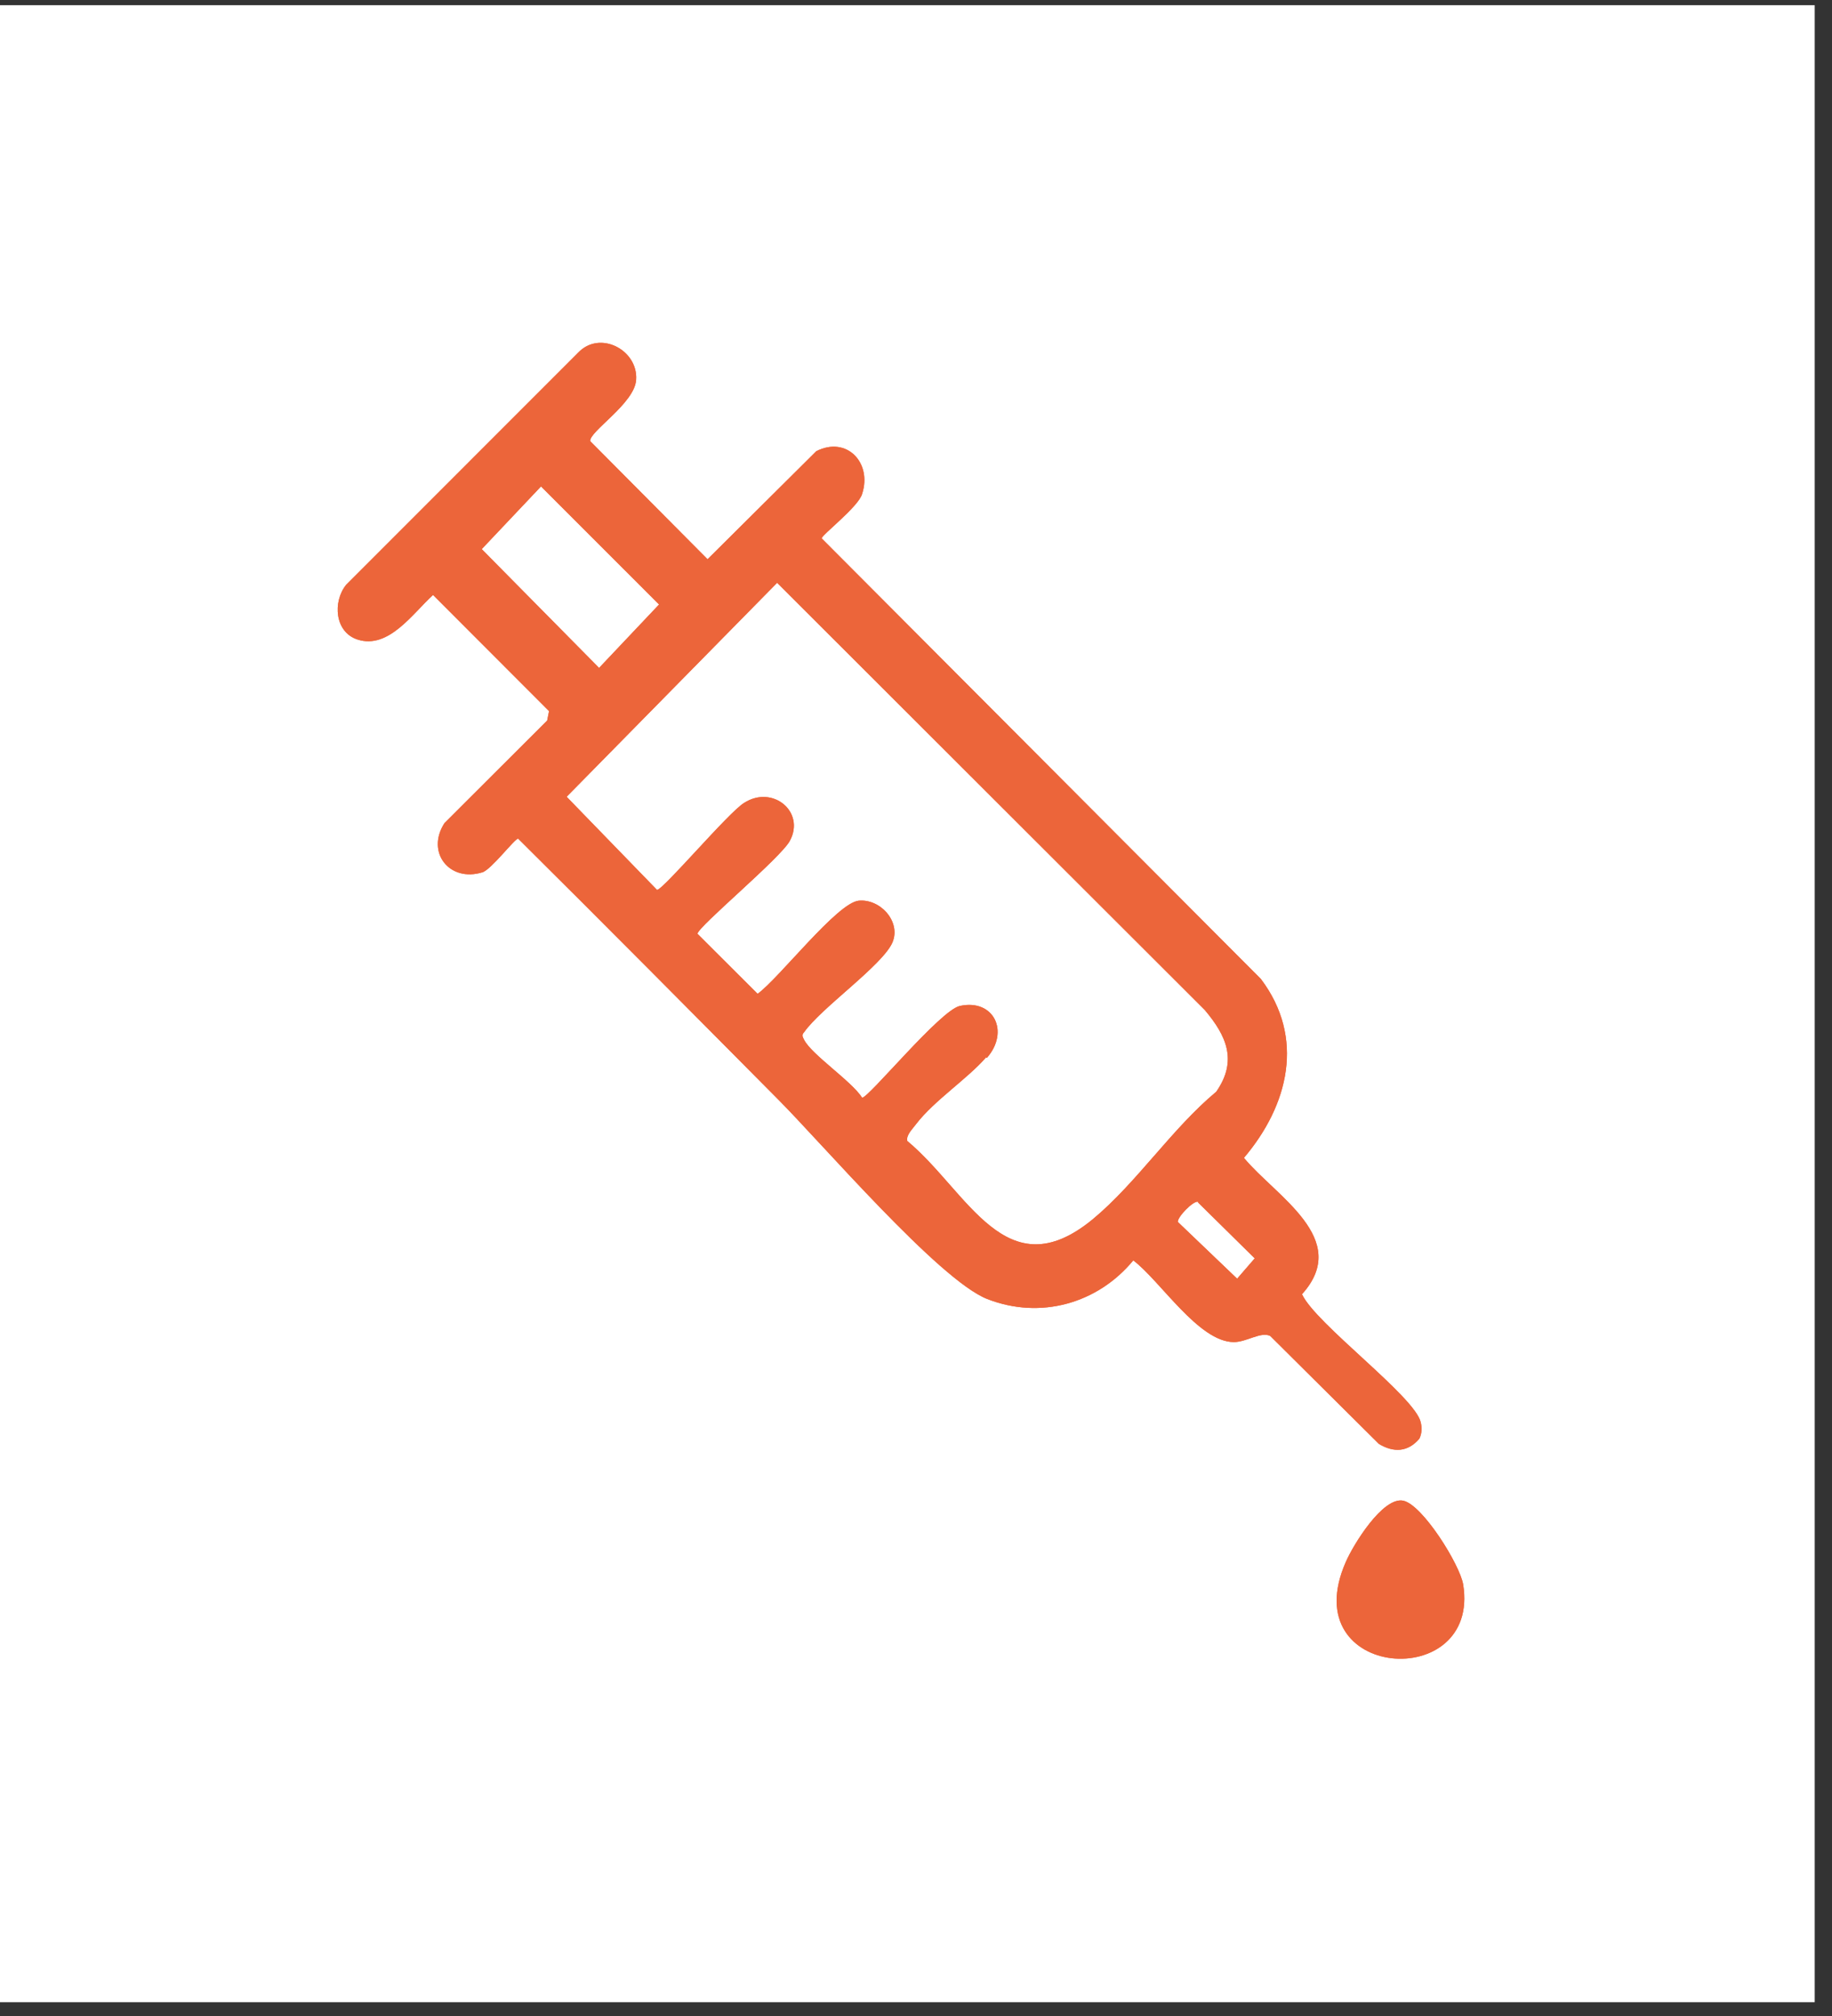 <svg xmlns="http://www.w3.org/2000/svg" xmlns:xlink="http://www.w3.org/1999/xlink" width="70" viewBox="0 0 52.5 57.75" height="77" preserveAspectRatio="xMidYMid meet"><rect x="0" y="0" width="52.5" height="57.75" fill="#333333" stroke="none"/><defs><clipPath id="102419c027"><path d="M 0 0.148 L 52.004 0.148 L 52.004 57.355 L 0 57.355 Z M 0 0.148 " clip-rule="nonzero"></path></clipPath><clipPath id="0e59a9c9e5"><path d="M 9.48 9.629 L 40.742 9.629 L 40.742 41.699 L 9.48 41.699 Z M 9.48 9.629 " clip-rule="nonzero"></path></clipPath><clipPath id="076628ace6"><path d="M 22.289 31.484 C 23.547 32.742 26.891 36.648 28.281 37.207 C 29.809 37.809 31.453 37.344 32.477 36.105 C 33.25 36.688 34.352 38.445 35.359 38.445 C 35.727 38.445 36.133 38.137 36.402 38.27 L 39.516 41.363 C 39.941 41.617 40.348 41.598 40.676 41.211 C 40.75 41.055 40.75 40.898 40.715 40.746 C 40.559 40.012 37.699 37.922 37.312 37.074 C 38.742 35.488 36.559 34.27 35.648 33.168 C 36.926 31.66 37.406 29.727 36.133 28.043 L 23.547 15.422 C 23.547 15.324 24.609 14.512 24.707 14.145 C 24.996 13.254 24.262 12.48 23.391 12.926 L 20.277 16.02 L 16.914 12.637 C 16.875 12.367 18.191 11.555 18.23 10.879 C 18.289 10.027 17.188 9.445 16.566 10.105 L 9.918 16.754 C 9.531 17.238 9.59 18.109 10.246 18.32 C 11.137 18.609 11.832 17.566 12.41 17.043 L 15.734 20.371 L 15.68 20.641 L 12.738 23.578 C 12.199 24.41 12.875 25.281 13.824 24.988 C 14.074 24.914 14.75 24.023 14.848 24.023 C 17.34 26.496 19.816 28.992 22.289 31.484 M 15.504 13.934 L 18.887 17.316 L 17.168 19.133 L 13.805 15.73 Z M 28.281 30.305 C 28.941 29.551 28.477 28.605 27.508 28.816 C 26.949 28.934 24.898 31.445 24.707 31.445 C 24.398 30.965 23.258 30.211 23.043 29.785 C 23.004 29.707 22.965 29.648 23.043 29.57 C 23.527 28.875 25.285 27.656 25.574 27 C 25.828 26.402 25.227 25.742 24.609 25.801 C 23.992 25.859 22.328 28.023 21.711 28.469 L 19.988 26.75 C 19.988 26.555 22.387 24.566 22.637 24.082 C 23.082 23.25 22.137 22.477 21.324 23 C 20.879 23.27 19.004 25.492 18.828 25.492 L 16.238 22.824 L 22.27 16.695 L 34.527 28.934 C 35.145 29.668 35.473 30.383 34.855 31.273 C 33.578 32.336 32.574 33.883 31.316 34.926 C 28.824 36.977 27.742 34.133 26 32.684 C 25.961 32.512 26.156 32.336 26.254 32.199 C 26.773 31.523 27.723 30.906 28.262 30.285 M 34.332 34.445 L 35.957 36.047 L 35.453 36.629 L 33.754 35.004 C 33.734 34.867 34.199 34.387 34.332 34.426 " clip-rule="nonzero"></path></clipPath><clipPath id="23120ec542"><path d="M 0.508 0.629 L 31.742 0.629 L 31.742 32.699 L 0.508 32.699 Z M 0.508 0.629 " clip-rule="nonzero"></path></clipPath><clipPath id="847d84fc65"><path d="M 13.289 22.484 C 14.547 23.742 17.891 27.648 19.281 28.207 C 20.809 28.809 22.453 28.344 23.477 27.105 C 24.25 27.688 25.352 29.445 26.359 29.445 C 26.727 29.445 27.133 29.137 27.402 29.27 L 30.516 32.363 C 30.941 32.617 31.348 32.598 31.676 32.211 C 31.75 32.055 31.75 31.898 31.715 31.746 C 31.559 31.012 28.699 28.922 28.312 28.074 C 29.742 26.488 27.559 25.27 26.648 24.168 C 27.926 22.66 28.406 20.727 27.133 19.043 L 14.547 6.422 C 14.547 6.324 15.609 5.512 15.707 5.145 C 15.996 4.254 15.262 3.48 14.391 3.926 L 11.277 7.02 L 7.914 3.637 C 7.875 3.367 9.191 2.555 9.23 1.879 C 9.289 1.027 8.188 0.445 7.566 1.105 L 0.918 7.754 C 0.531 8.238 0.59 9.109 1.246 9.32 C 2.137 9.609 2.832 8.566 3.41 8.043 L 6.734 11.371 L 6.68 11.641 L 3.738 14.578 C 3.199 15.41 3.875 16.281 4.824 15.988 C 5.074 15.914 5.75 15.023 5.848 15.023 C 8.34 17.496 10.816 19.992 13.289 22.484 M 6.504 4.934 L 9.887 8.316 L 8.168 10.133 L 4.805 6.73 Z M 19.281 21.305 C 19.941 20.551 19.477 19.605 18.508 19.816 C 17.949 19.934 15.898 22.445 15.707 22.445 C 15.398 21.965 14.258 21.211 14.043 20.785 C 14.004 20.707 13.965 20.648 14.043 20.57 C 14.527 19.875 16.285 18.656 16.574 18 C 16.828 17.402 16.227 16.742 15.609 16.801 C 14.992 16.859 13.328 19.023 12.711 19.469 L 10.988 17.75 C 10.988 17.555 13.387 15.566 13.637 15.082 C 14.082 14.25 13.137 13.477 12.324 14 C 11.879 14.27 10.004 16.492 9.828 16.492 L 7.238 13.824 L 13.27 7.695 L 25.527 19.934 C 26.145 20.668 26.473 21.383 25.855 22.273 C 24.578 23.336 23.574 24.883 22.316 25.926 C 19.824 27.977 18.742 25.133 17 23.684 C 16.961 23.512 17.156 23.336 17.254 23.199 C 17.773 22.523 18.723 21.906 19.262 21.285 M 25.332 25.445 L 26.957 27.047 L 26.453 27.629 L 24.754 26.004 C 24.734 25.867 25.199 25.387 25.332 25.426 " clip-rule="nonzero"></path></clipPath><clipPath id="f364a716f1"><rect x="0" width="32" y="0" height="33"></rect></clipPath><clipPath id="22010c4d23"><path d="M 38.121 42.91 L 42 42.91 L 42 47.547 L 38.121 47.547 Z M 38.121 42.91 " clip-rule="nonzero"></path></clipPath><clipPath id="d5251a04d5"><path d="M 40.211 42.988 C 39.629 42.871 38.781 44.246 38.566 44.746 C 37.078 48.129 42.434 48.496 41.93 45.387 C 41.836 44.824 40.77 43.105 40.211 42.988 " clip-rule="nonzero"></path></clipPath><clipPath id="d25a82b520"><path d="M 0.121 0.91 L 4 0.91 L 4 5.547 L 0.121 5.547 Z M 0.121 0.91 " clip-rule="nonzero"></path></clipPath><clipPath id="955d0c7f5a"><path d="M 2.211 0.988 C 1.629 0.871 0.781 2.246 0.566 2.746 C -0.922 6.129 4.434 6.496 3.93 3.387 C 3.836 2.824 2.77 1.105 2.211 0.988 " clip-rule="nonzero"></path></clipPath><clipPath id="9e7628c910"><rect x="0" width="4" y="0" height="6"></rect></clipPath><clipPath id="a93ccf02ad"><path d="M 9.48 9.629 L 40.742 9.629 L 40.742 41.699 L 9.48 41.699 Z M 9.48 9.629 " clip-rule="nonzero"></path></clipPath><clipPath id="e472e504ef"><path d="M 22.289 31.484 C 23.547 32.742 26.891 36.648 28.281 37.207 C 29.809 37.809 31.453 37.344 32.477 36.105 C 33.25 36.688 34.352 38.445 35.359 38.445 C 35.727 38.445 36.133 38.137 36.402 38.27 L 39.516 41.363 C 39.941 41.617 40.348 41.598 40.676 41.211 C 40.75 41.055 40.75 40.898 40.715 40.746 C 40.559 40.012 37.699 37.922 37.312 37.074 C 38.742 35.488 36.559 34.27 35.648 33.168 C 36.926 31.66 37.406 29.727 36.133 28.043 L 23.547 15.422 C 23.547 15.324 24.609 14.512 24.707 14.145 C 24.996 13.254 24.262 12.48 23.391 12.926 L 20.277 16.02 L 16.914 12.637 C 16.875 12.367 18.191 11.555 18.23 10.879 C 18.289 10.027 17.188 9.445 16.566 10.105 L 9.918 16.754 C 9.531 17.238 9.59 18.109 10.246 18.32 C 11.137 18.609 11.832 17.566 12.41 17.043 L 15.734 20.371 L 15.68 20.641 L 12.738 23.578 C 12.199 24.41 12.875 25.281 13.824 24.988 C 14.074 24.914 14.75 24.023 14.848 24.023 C 17.34 26.496 19.816 28.992 22.289 31.484 M 15.504 13.934 L 18.887 17.316 L 17.168 19.133 L 13.805 15.73 Z M 28.281 30.305 C 28.941 29.551 28.477 28.605 27.508 28.816 C 26.949 28.934 24.898 31.445 24.707 31.445 C 24.398 30.965 23.258 30.211 23.043 29.785 C 23.004 29.707 22.965 29.648 23.043 29.57 C 23.527 28.875 25.285 27.656 25.574 27 C 25.828 26.402 25.227 25.742 24.609 25.801 C 23.992 25.859 22.328 28.023 21.711 28.469 L 19.988 26.75 C 19.988 26.555 22.387 24.566 22.637 24.082 C 23.082 23.25 22.137 22.477 21.324 23 C 20.879 23.27 19.004 25.492 18.828 25.492 L 16.238 22.824 L 22.27 16.695 L 34.527 28.934 C 35.145 29.668 35.473 30.383 34.855 31.273 C 33.578 32.336 32.574 33.883 31.316 34.926 C 28.824 36.977 27.742 34.133 26 32.684 C 25.961 32.512 26.156 32.336 26.254 32.199 C 26.773 31.523 27.723 30.906 28.262 30.285 M 34.332 34.445 L 35.957 36.047 L 35.453 36.629 L 33.754 35.004 C 33.734 34.867 34.199 34.387 34.332 34.426 " clip-rule="nonzero"></path></clipPath><clipPath id="485721a18b"><path d="M 0.508 0.629 L 31.742 0.629 L 31.742 32.699 L 0.508 32.699 Z M 0.508 0.629 " clip-rule="nonzero"></path></clipPath><clipPath id="4970028ff9"><path d="M 13.289 22.484 C 14.547 23.742 17.891 27.648 19.281 28.207 C 20.809 28.809 22.453 28.344 23.477 27.105 C 24.25 27.688 25.352 29.445 26.359 29.445 C 26.727 29.445 27.133 29.137 27.402 29.27 L 30.516 32.363 C 30.941 32.617 31.348 32.598 31.676 32.211 C 31.75 32.055 31.75 31.898 31.715 31.746 C 31.559 31.012 28.699 28.922 28.312 28.074 C 29.742 26.488 27.559 25.27 26.648 24.168 C 27.926 22.66 28.406 20.727 27.133 19.043 L 14.547 6.422 C 14.547 6.324 15.609 5.512 15.707 5.145 C 15.996 4.254 15.262 3.48 14.391 3.926 L 11.277 7.02 L 7.914 3.637 C 7.875 3.367 9.191 2.555 9.23 1.879 C 9.289 1.027 8.188 0.445 7.566 1.105 L 0.918 7.754 C 0.531 8.238 0.59 9.109 1.246 9.32 C 2.137 9.609 2.832 8.566 3.41 8.043 L 6.734 11.371 L 6.68 11.641 L 3.738 14.578 C 3.199 15.41 3.875 16.281 4.824 15.988 C 5.074 15.914 5.75 15.023 5.848 15.023 C 8.34 17.496 10.816 19.992 13.289 22.484 M 6.504 4.934 L 9.887 8.316 L 8.168 10.133 L 4.805 6.73 Z M 19.281 21.305 C 19.941 20.551 19.477 19.605 18.508 19.816 C 17.949 19.934 15.898 22.445 15.707 22.445 C 15.398 21.965 14.258 21.211 14.043 20.785 C 14.004 20.707 13.965 20.648 14.043 20.57 C 14.527 19.875 16.285 18.656 16.574 18 C 16.828 17.402 16.227 16.742 15.609 16.801 C 14.992 16.859 13.328 19.023 12.711 19.469 L 10.988 17.75 C 10.988 17.555 13.387 15.566 13.637 15.082 C 14.082 14.25 13.137 13.477 12.324 14 C 11.879 14.27 10.004 16.492 9.828 16.492 L 7.238 13.824 L 13.27 7.695 L 25.527 19.934 C 26.145 20.668 26.473 21.383 25.855 22.273 C 24.578 23.336 23.574 24.883 22.316 25.926 C 19.824 27.977 18.742 25.133 17 23.684 C 16.961 23.512 17.156 23.336 17.254 23.199 C 17.773 22.523 18.723 21.906 19.262 21.285 M 25.332 25.445 L 26.957 27.047 L 26.453 27.629 L 24.754 26.004 C 24.734 25.867 25.199 25.387 25.332 25.426 " clip-rule="nonzero"></path></clipPath><clipPath id="96c4f20e8f"><rect x="0" width="32" y="0" height="33"></rect></clipPath><clipPath id="33c78a3940"><path d="M 38.121 42.91 L 42 42.91 L 42 47.547 L 38.121 47.547 Z M 38.121 42.91 " clip-rule="nonzero"></path></clipPath><clipPath id="c82a38b08c"><path d="M 40.211 42.988 C 39.629 42.871 38.781 44.246 38.566 44.746 C 37.078 48.129 42.434 48.496 41.93 45.387 C 41.836 44.824 40.77 43.105 40.211 42.988 " clip-rule="nonzero"></path></clipPath><clipPath id="8ae8dd3645"><path d="M 0.121 0.91 L 4 0.91 L 4 5.547 L 0.121 5.547 Z M 0.121 0.91 " clip-rule="nonzero"></path></clipPath><clipPath id="8e96ba977c"><path d="M 2.211 0.988 C 1.629 0.871 0.781 2.246 0.566 2.746 C -0.922 6.129 4.434 6.496 3.93 3.387 C 3.836 2.824 2.77 1.105 2.211 0.988 " clip-rule="nonzero"></path></clipPath><clipPath id="38bd70b6ec"><rect x="0" width="4" y="0" height="6"></rect></clipPath></defs><g clip-path="url(#102419c027)"><path fill="#ffffff" d="M 0 0.148 L 52.004 0.148 L 52.004 57.355 L 0 57.355 Z M 0 0.148 " fill-opacity="1" fill-rule="nonzero"></path></g><g clip-path="url(#0e59a9c9e5)"><g clip-path="url(#076628ace6)"><g transform="matrix(1, 0, 0, 1, 9, 9)"><g clip-path="url(#f364a716f1)"><g clip-path="url(#23120ec542)"><g clip-path="url(#847d84fc65)"><rect x="-20.55" width="75.6" fill="#ec653a" height="83.16" y="-21.705" fill-opacity="1"></rect></g></g></g></g></g></g><g clip-path="url(#22010c4d23)"><g clip-path="url(#d5251a04d5)"><g transform="matrix(1, 0, 0, 1, 38, 42)"><g clip-path="url(#9e7628c910)"><g clip-path="url(#d25a82b520)"><g clip-path="url(#955d0c7f5a)"><rect x="-49.55" width="75.6" fill="#ec653a" height="83.16" y="-54.705" fill-opacity="1"></rect></g></g></g></g></g></g><g clip-path="url(#a93ccf02ad)"><g clip-path="url(#e472e504ef)"><g transform="matrix(1, 0, 0, 1, 9, 9)"><g clip-path="url(#96c4f20e8f)"><g clip-path="url(#485721a18b)"><g clip-path="url(#4970028ff9)"><rect x="-20.55" width="75.6" fill="#ec653a" height="83.16" y="-21.705" fill-opacity="1"></rect></g></g></g></g></g></g><g clip-path="url(#33c78a3940)"><g clip-path="url(#c82a38b08c)"><g transform="matrix(1, 0, 0, 1, 38, 42)"><g clip-path="url(#38bd70b6ec)"><g clip-path="url(#8ae8dd3645)"><g clip-path="url(#8e96ba977c)"><rect x="-49.55" width="75.6" fill="#ec653a" height="83.16" y="-54.705" fill-opacity="1"></rect></g></g></g></g></g></g></svg>